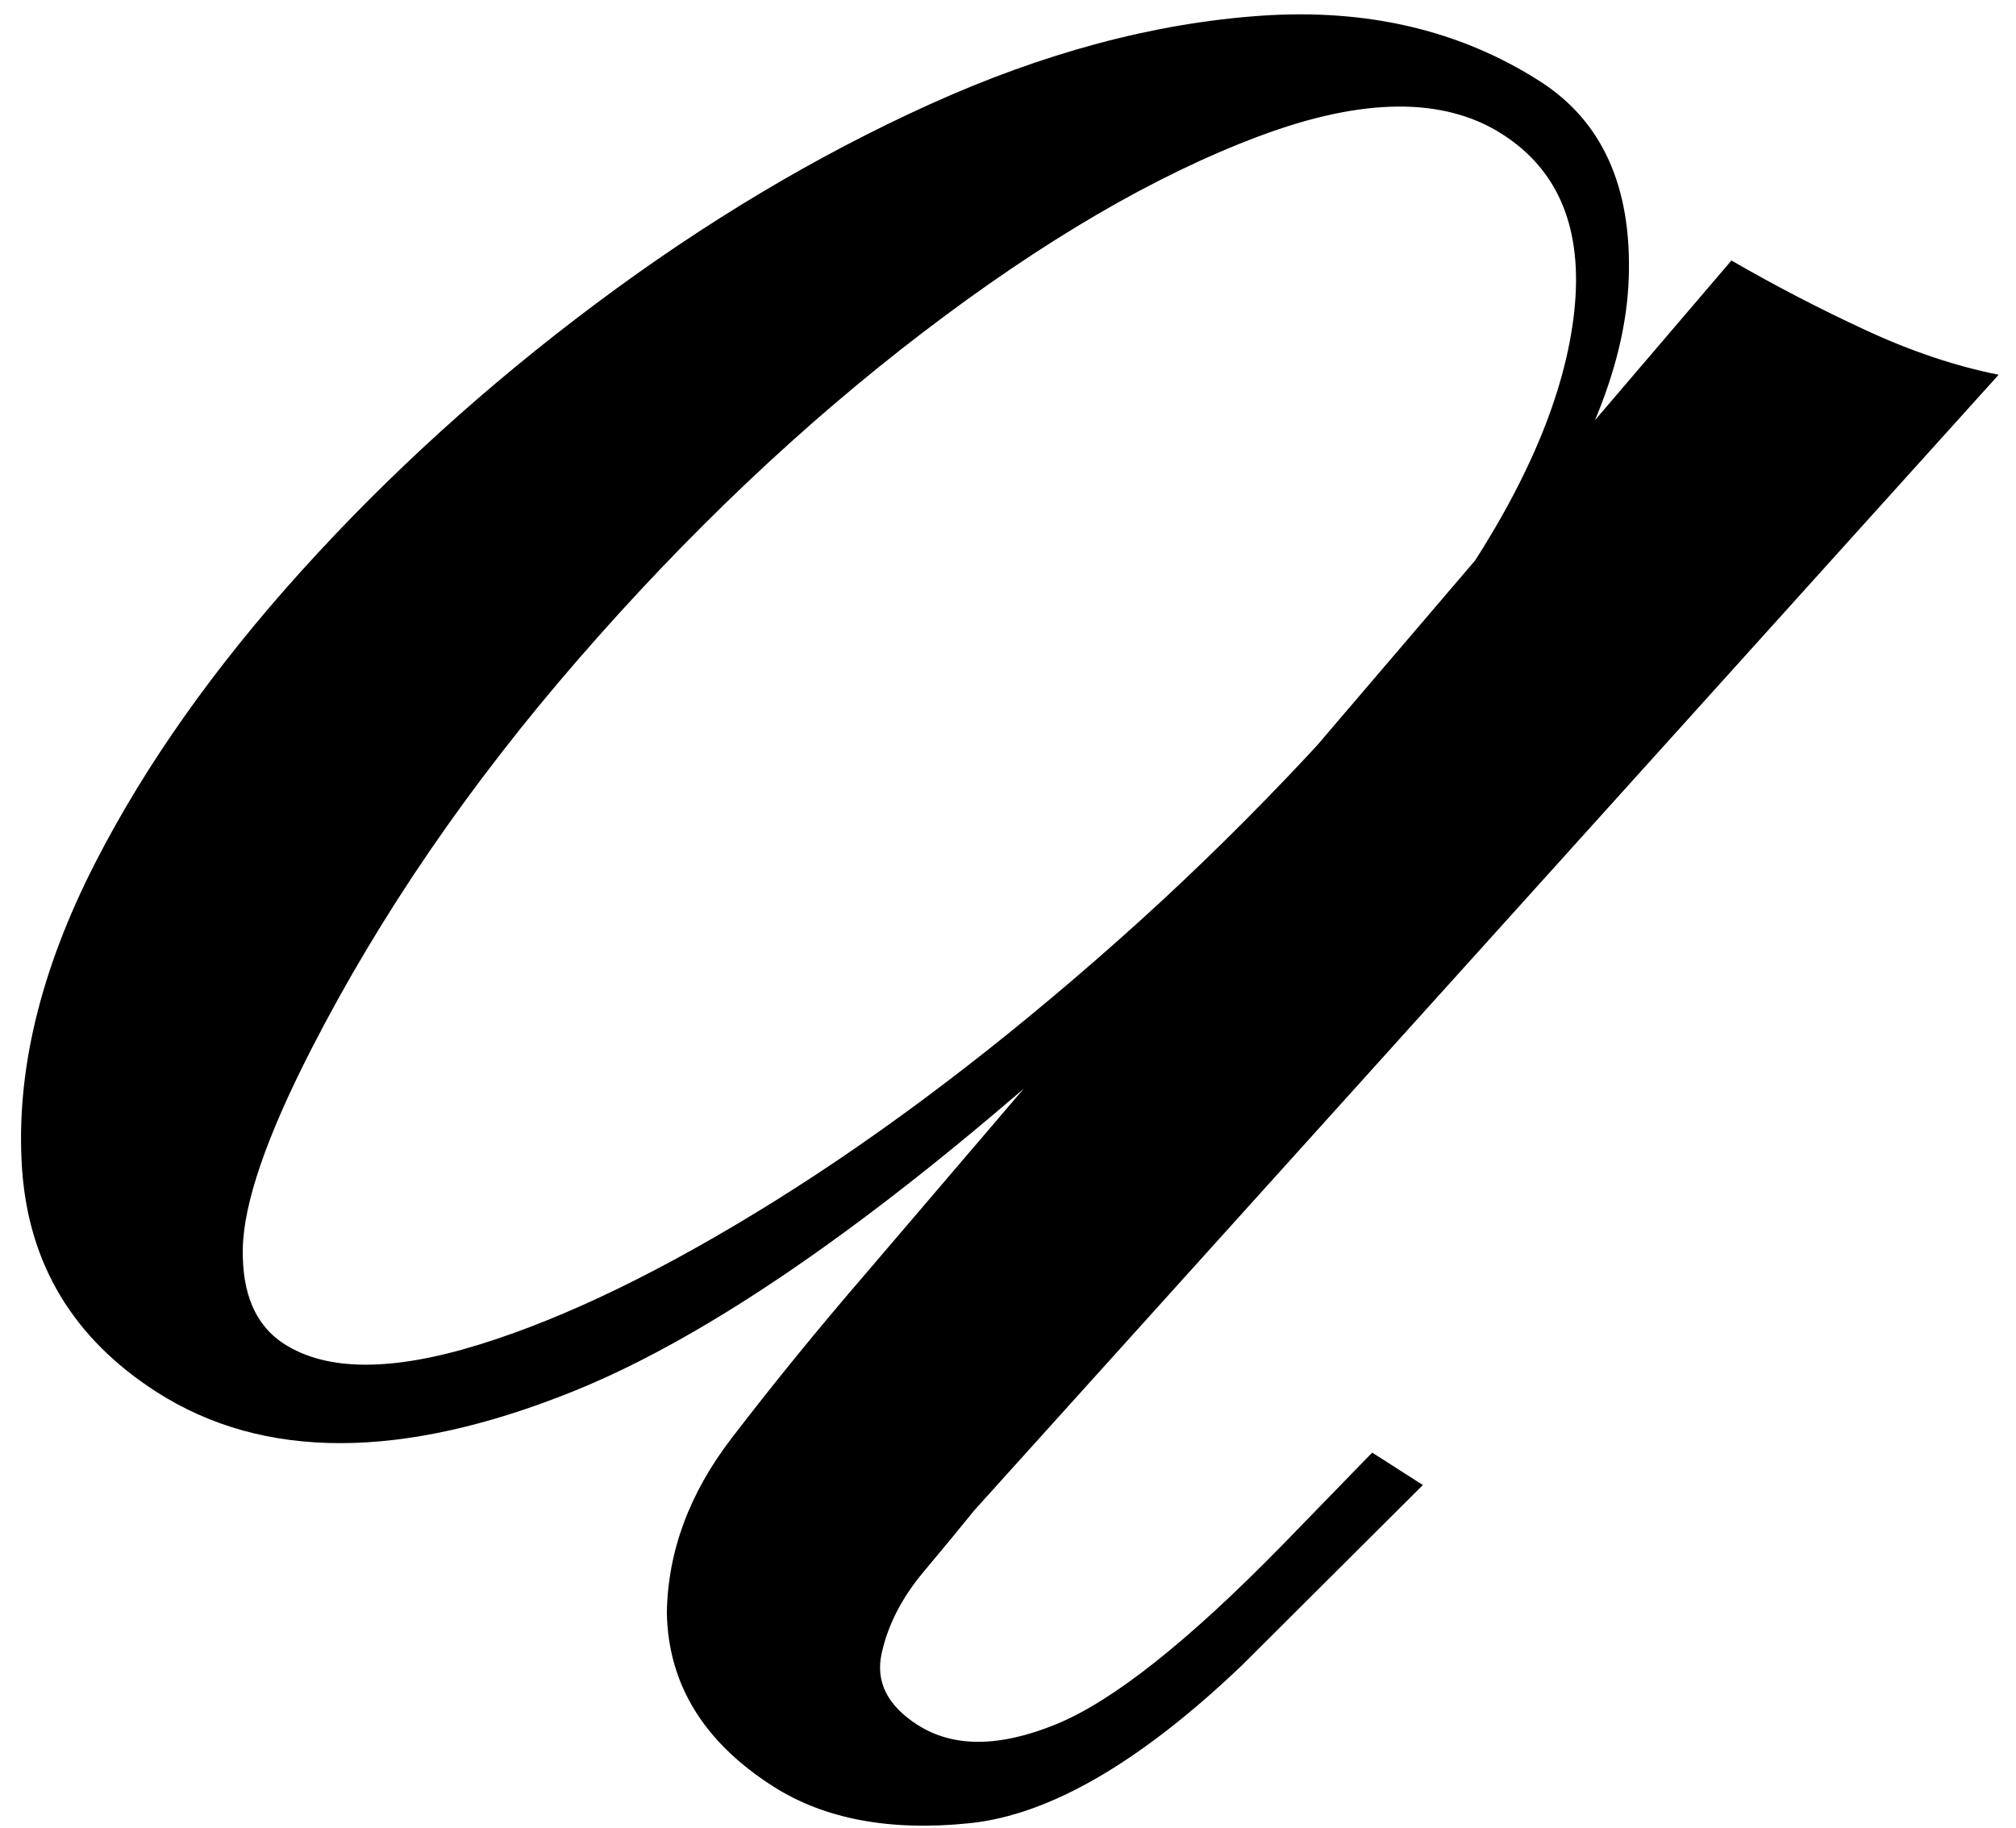 <?xml version="1.0" encoding="UTF-8"?> <svg xmlns="http://www.w3.org/2000/svg" width="86" height="78" viewBox="0 0 86 78" fill="none"><path d="M10.358 53.267C10.393 51.33 11.366 48.498 13.277 44.767C16.211 39.039 20.009 33.492 24.672 28.122C29.335 22.753 34.232 18.107 39.362 14.187C44.491 10.269 49.268 7.478 53.694 5.817C58.119 4.154 61.584 4.124 64.087 5.725C66.515 7.279 67.536 9.805 67.154 13.305C66.77 16.803 65.134 20.682 62.25 24.94L63.902 24.96C67.491 20.114 69.35 15.745 69.481 11.855C69.611 7.964 68.349 5.168 65.695 3.47C62.281 1.286 58.302 0.354 53.76 0.673C49.217 0.994 44.518 2.252 39.668 4.448C34.819 6.644 30.065 9.481 25.417 12.958C20.766 16.435 16.58 20.236 12.853 24.363C9.128 28.491 6.201 32.635 4.067 36.801C1.711 41.401 0.668 45.746 0.939 49.837C1.211 53.924 3.129 57.111 6.694 59.392C11.244 62.303 17.166 62.292 24.46 59.354C31.754 56.416 41.118 49.388 52.554 38.269L61.689 25.449C57.32 30.833 52.646 35.733 47.663 40.15C42.682 44.568 37.821 48.257 33.084 51.217C28.344 54.176 24.123 56.228 20.416 57.37C16.709 58.514 13.946 58.501 12.127 57.337C10.912 56.56 10.321 55.204 10.358 53.267ZM36.91 54.357C34.925 56.66 33.027 58.985 31.219 61.342C29.407 63.699 28.484 66.189 28.447 68.815C28.506 71.846 30.013 74.311 32.971 76.203C35.168 77.609 37.971 78.133 41.376 77.779C44.782 77.424 48.652 75.176 52.988 71.037L60.698 63.353L58.536 61.97L54.703 65.914C50.684 70.025 47.463 72.576 45.046 73.561C42.627 74.549 40.659 74.557 39.143 73.587C37.853 72.761 37.343 71.743 37.611 70.531C37.879 69.319 38.468 68.17 39.378 67.081C40.288 65.993 41.018 65.108 41.571 64.423L85.26 15.987C83.432 15.623 81.54 14.991 79.588 14.085C77.633 13.181 75.724 12.19 73.861 11.113L36.91 54.357Z" fill="black"></path></svg> 